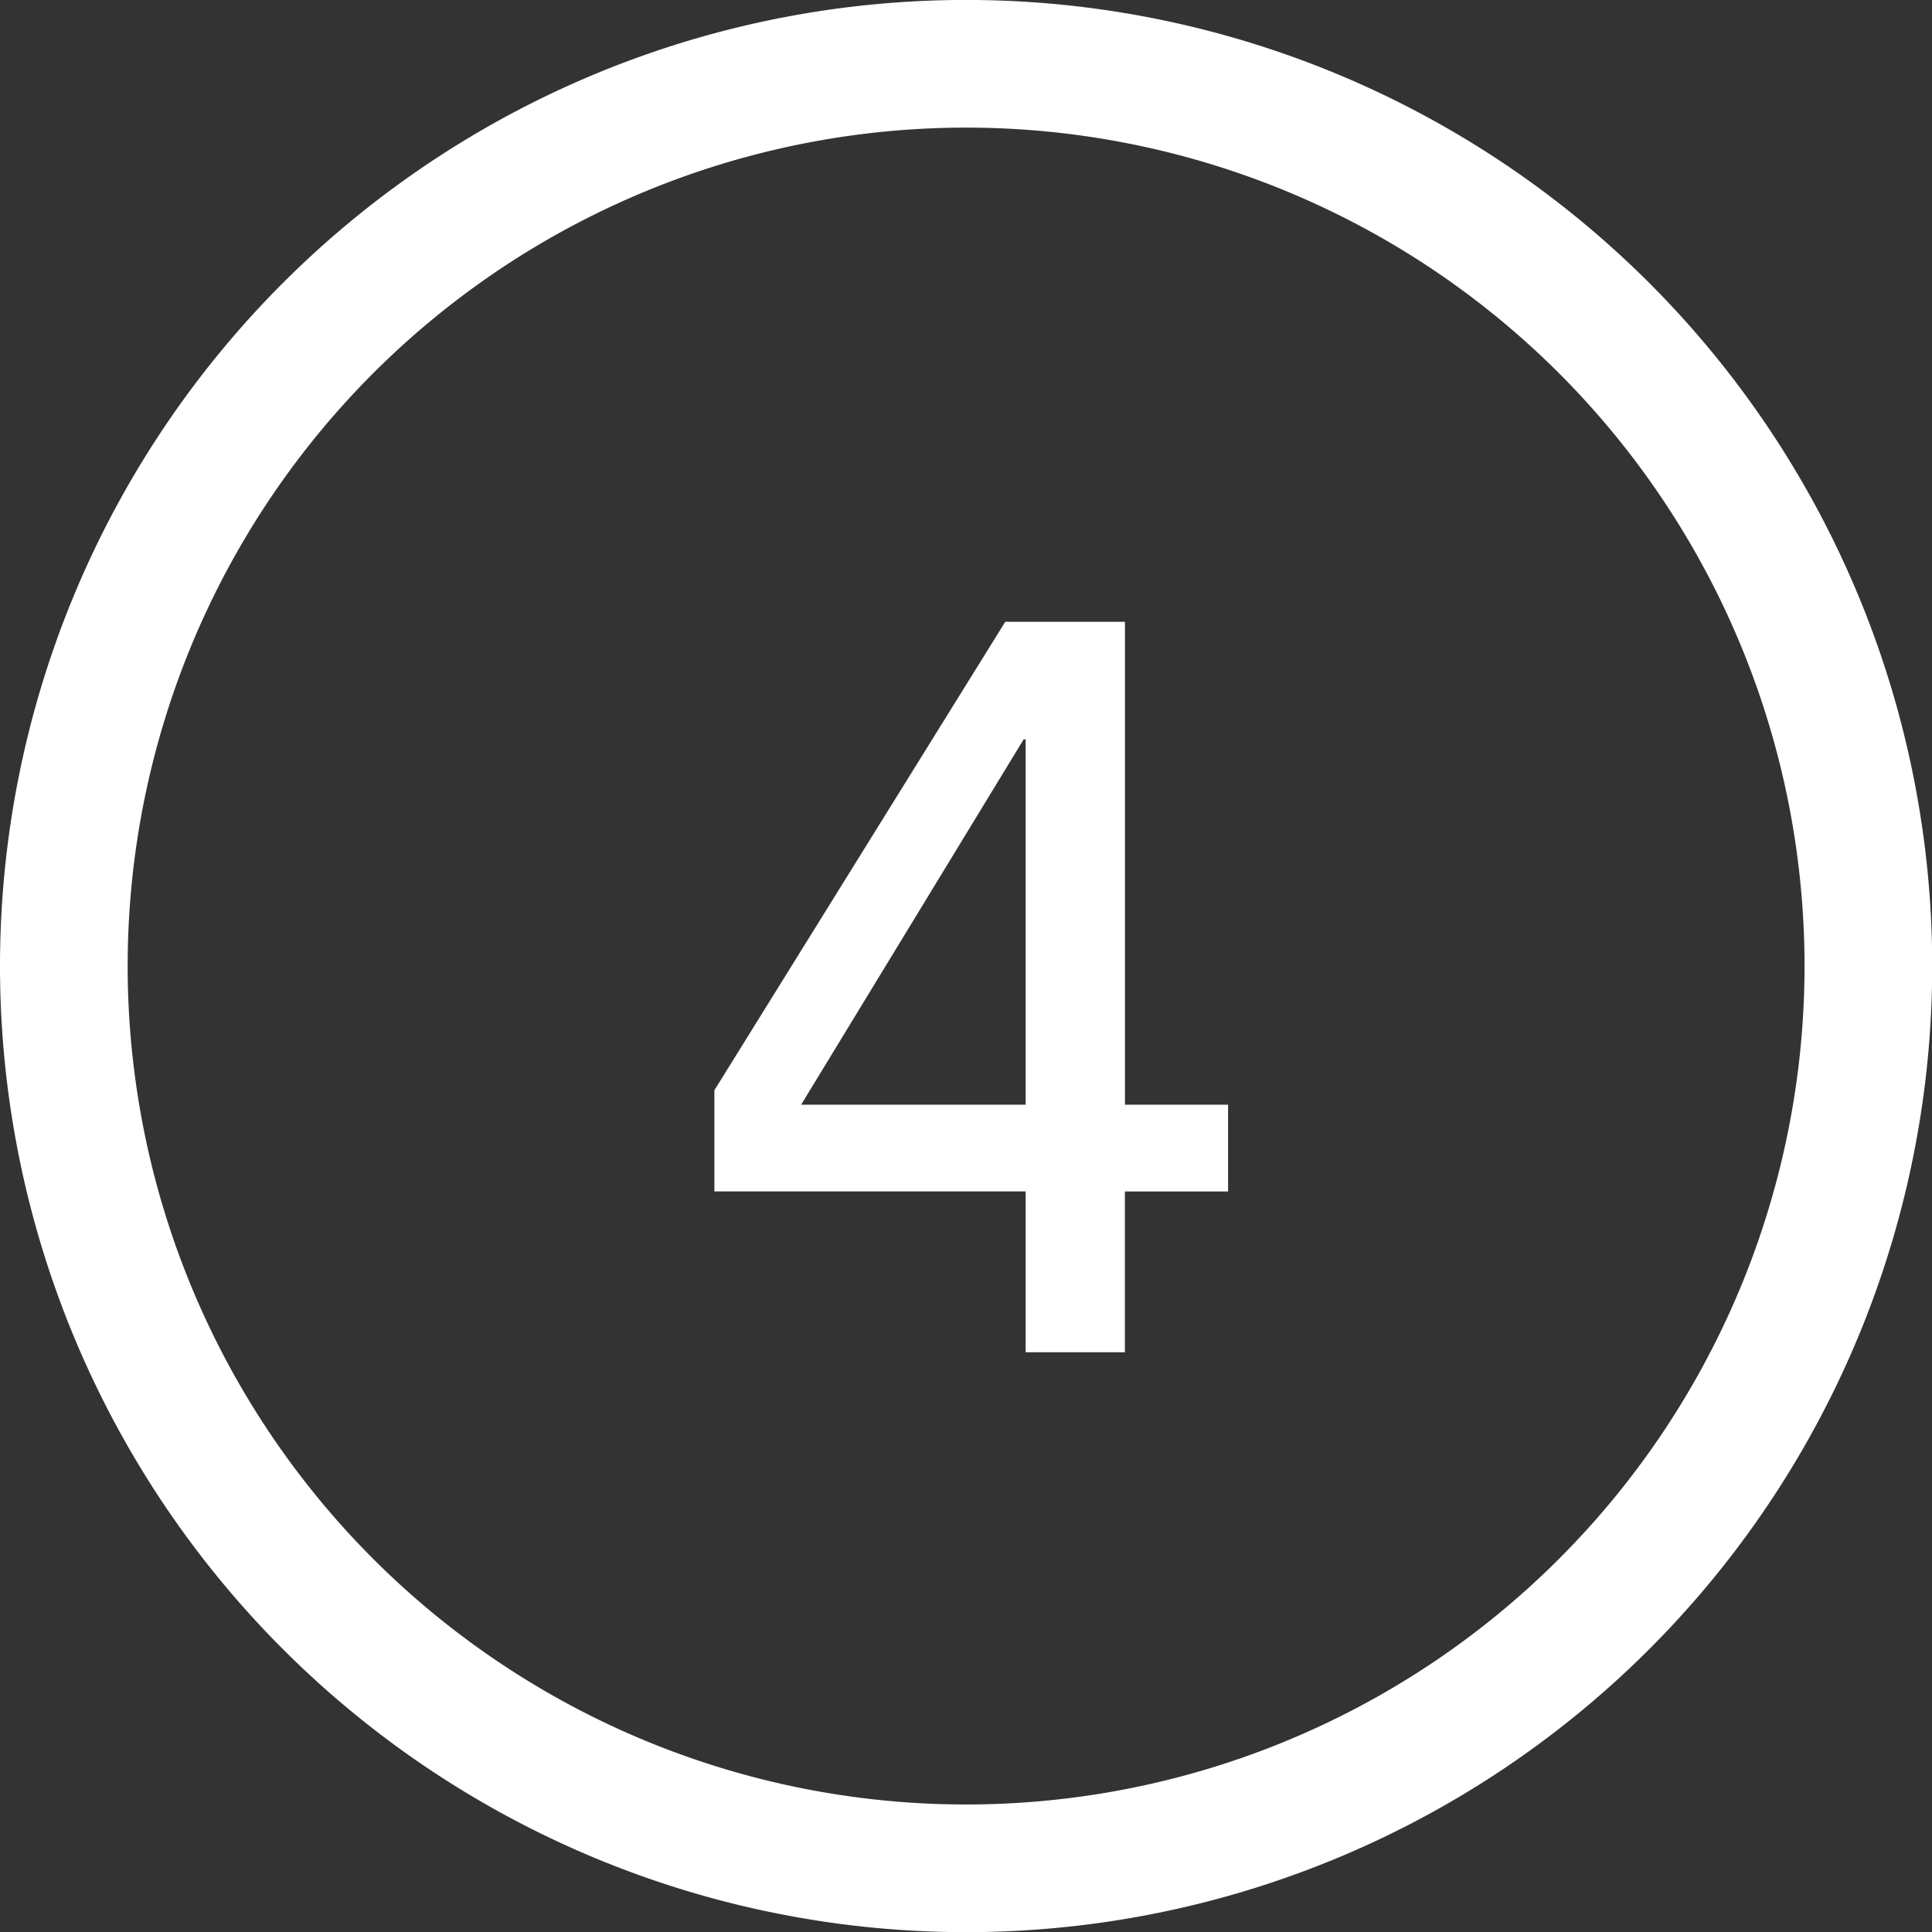 <svg xmlns="http://www.w3.org/2000/svg" width="37.862" height="37.865" viewBox="0 0 37.862 37.865">
  <rect x="0" y="0" width="37.862" height="37.865" fill="#333333" stroke="none"/>
  <g>
    <path d="M20.1,23.348H14V21.366l5.7-9.18h2.346v9.463h2.021v1.7H22.045V26.5H20.1Zm0-8.857h-.04L15.7,21.649H20.1Z" fill="#fff"/>
    <path d="M18.931,36.614a17.682,17.682,0,1,0-17.68-17.68A17.682,17.682,0,0,0,18.931,36.614Z" fill="none" stroke="#fff" stroke-miterlimit="10" stroke-width="2.502"/>
  </g>
</svg>
